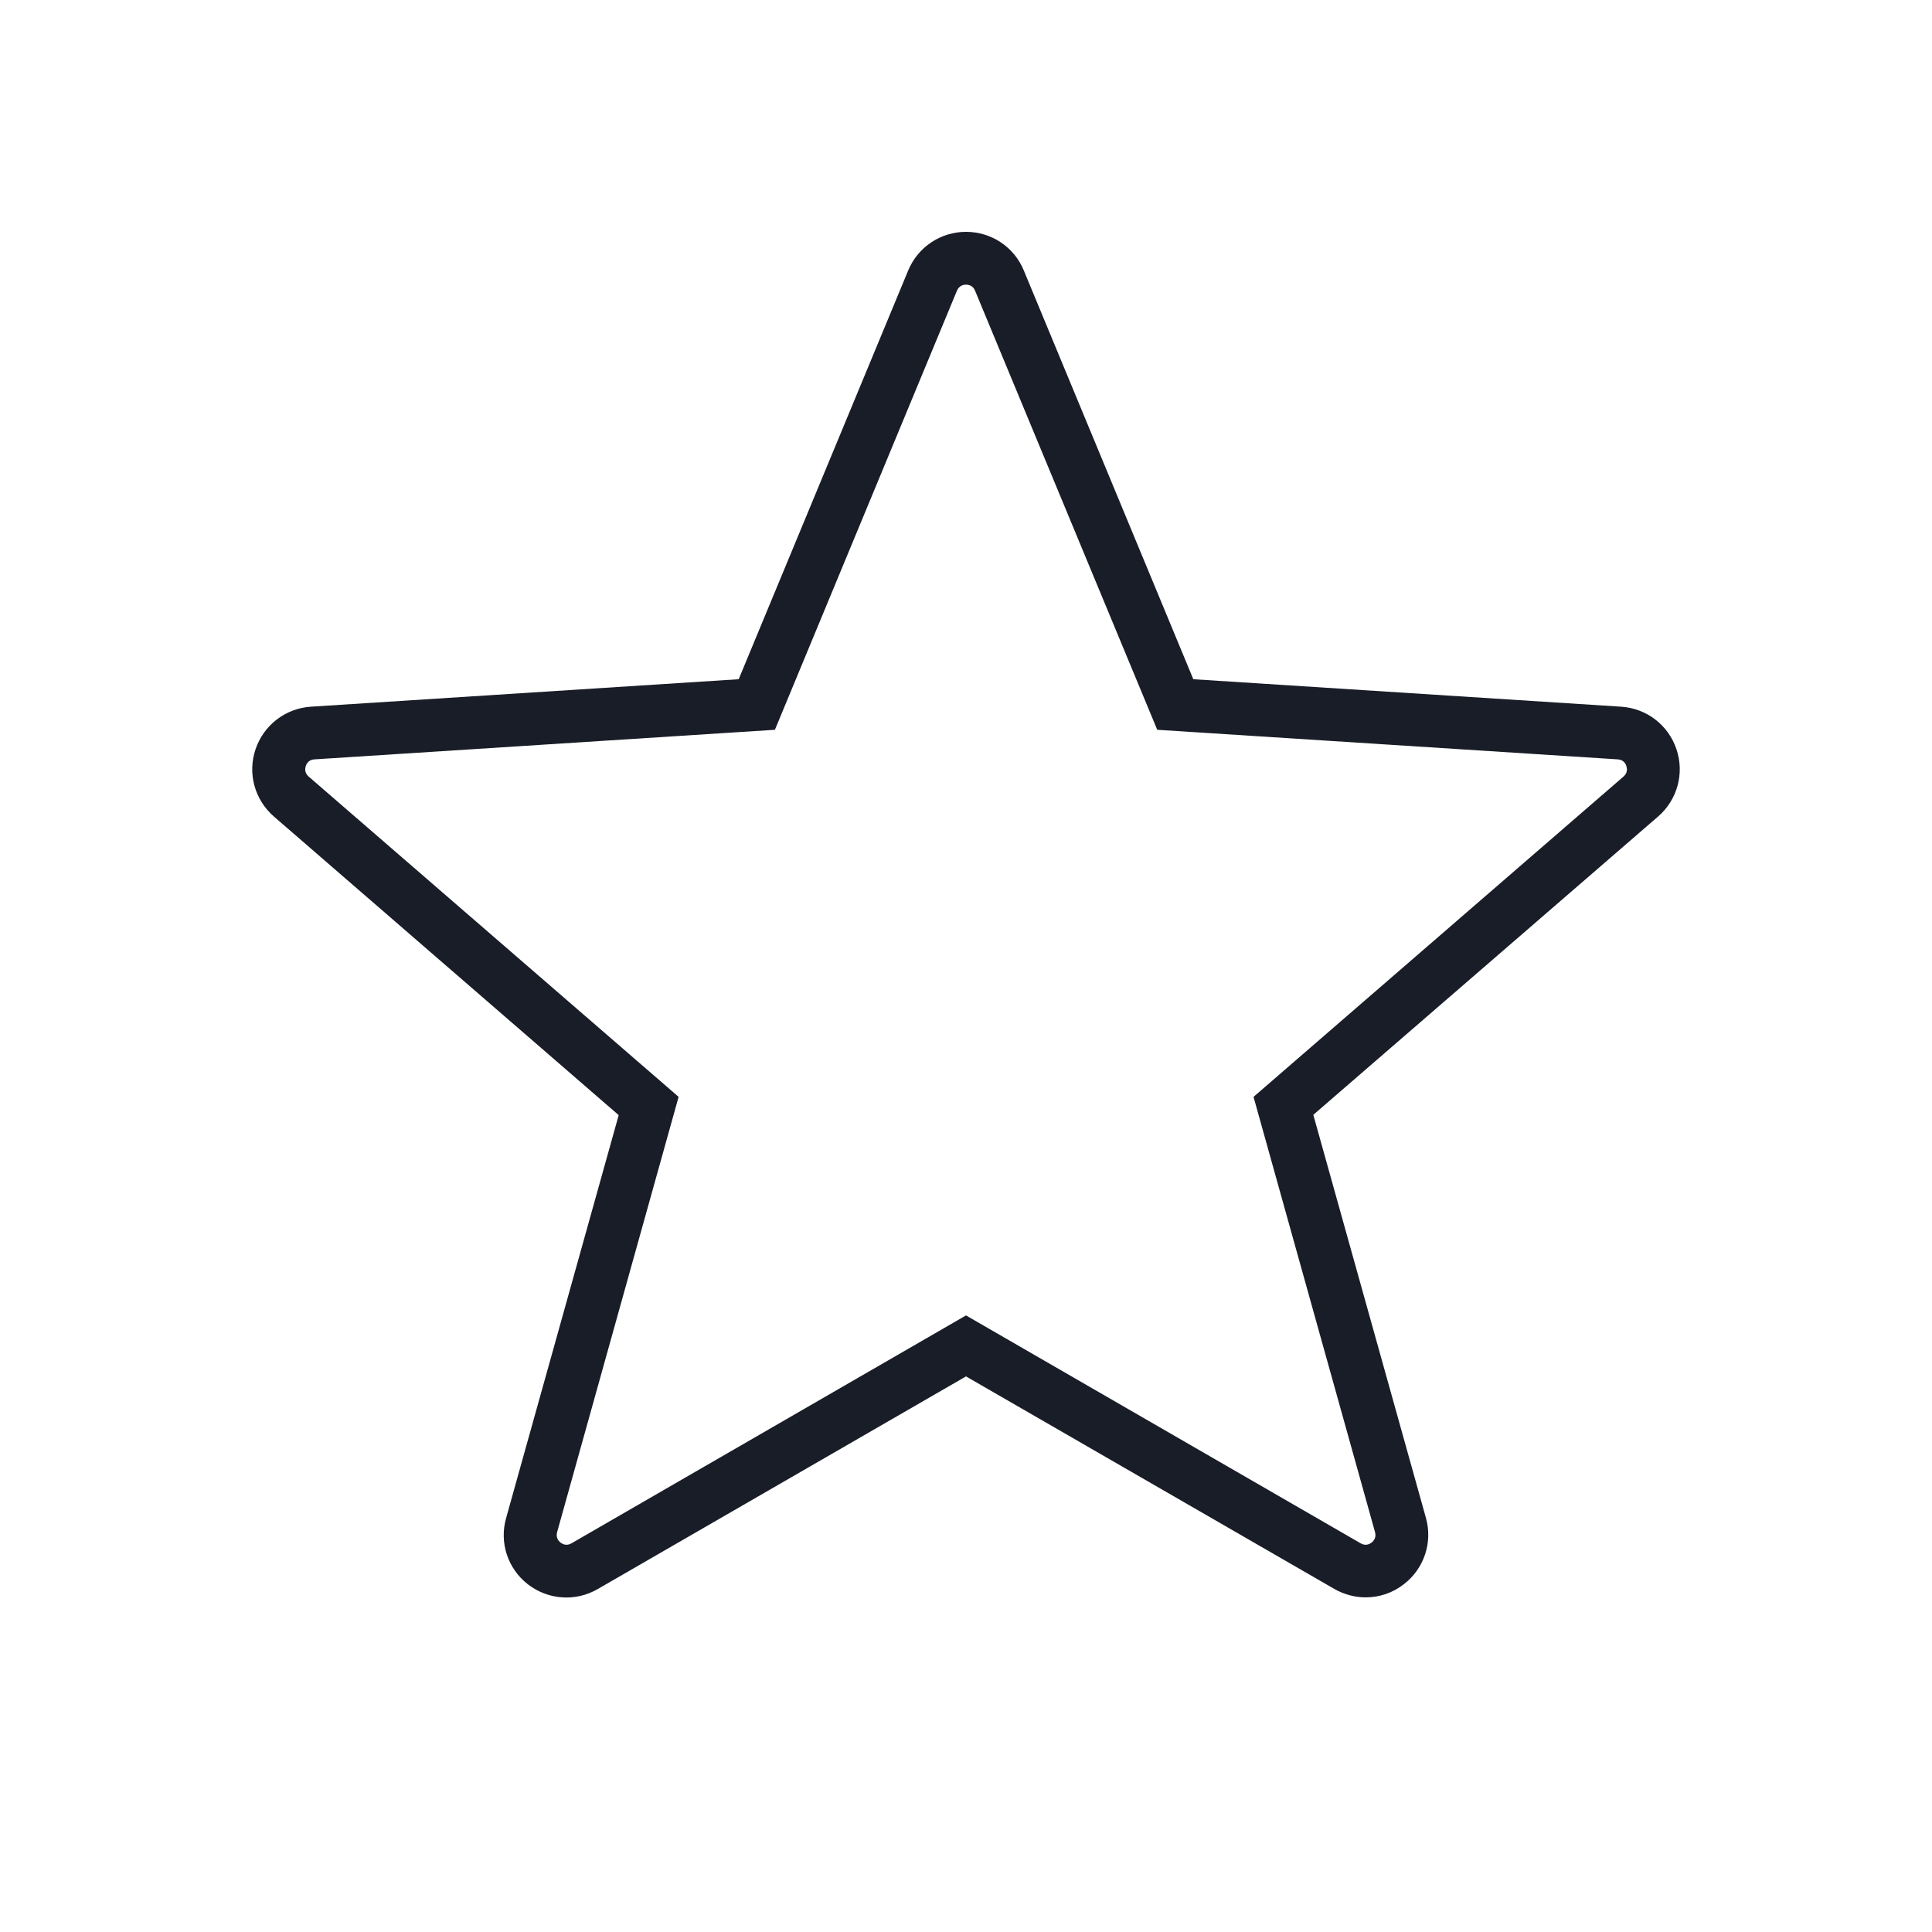 <svg xmlns="http://www.w3.org/2000/svg" viewBox="0 0 128 128" xml:space="preserve"><path fill="#191d28" d="M90.48 105.83c-.71 0-1.43-.19-2.08-.56L64 91.19l-24.4 14.09c-1.47.85-3.28.72-4.62-.31-1.34-1.04-1.91-2.76-1.45-4.39l7.46-26.7L18.15 54.1c-1.28-1.11-1.76-2.86-1.22-4.46s1.98-2.71 3.67-2.82L48.94 45l11.23-27.08c.64-1.55 2.15-2.56 3.83-2.56 1.68 0 3.19 1 3.83 2.56L79.06 45l28.34 1.82c1.69.11 3.13 1.21 3.67 2.82.54 1.6.06 3.35-1.22 4.46L87.01 73.86l7.46 26.7c.46 1.63-.12 3.36-1.45 4.39-.75.59-1.64.88-2.54.88zM64 18.86c-.16 0-.45.05-.6.4L51.34 48.35l-30.51 1.96c-.38.02-.52.29-.57.44-.05.15-.1.45.19.7l24.51 21.22-8.05 28.84c-.1.37.1.59.23.69.13.1.39.24.72.05L64 87.15l26.15 15.1c.33.19.59.05.72-.05s.33-.32.23-.69l-8.05-28.84 24.51-21.22c.29-.25.24-.54.19-.7s-.2-.42-.57-.44l-30.51-1.96L64.6 19.26c-.14-.35-.44-.4-.6-.4z"/></svg>